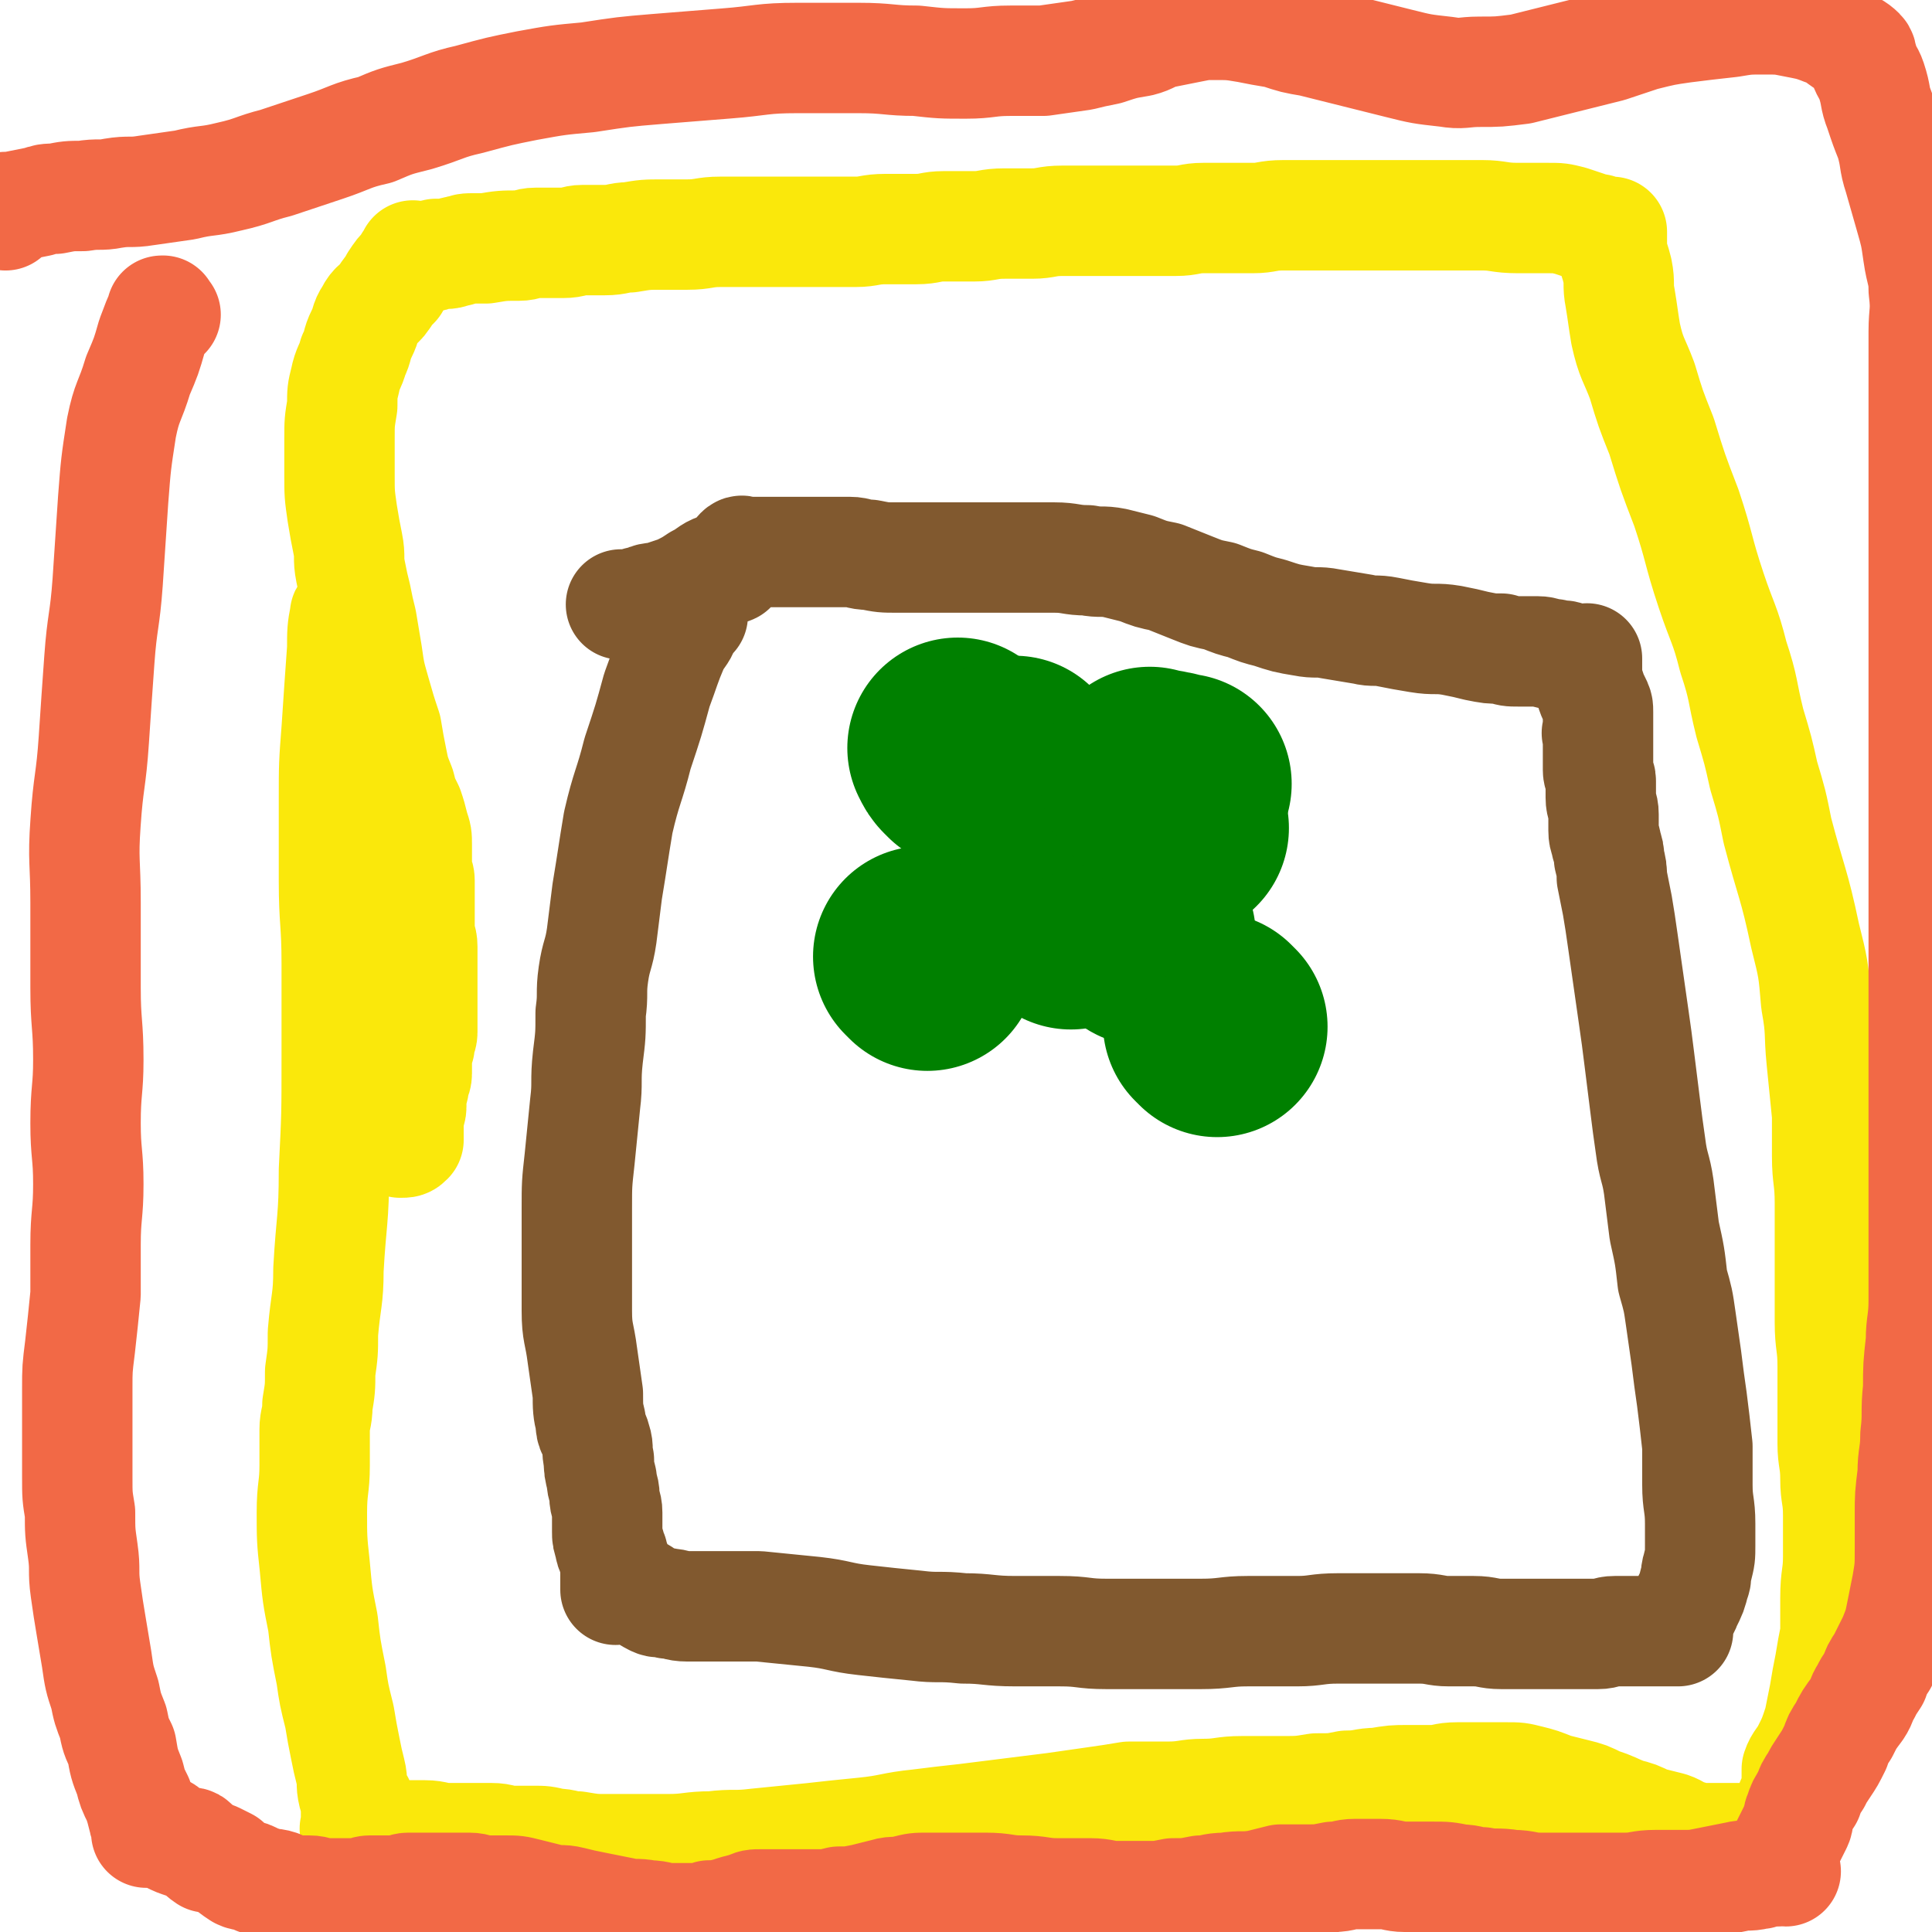 <svg viewBox='0 0 700 700' version='1.1' xmlns='http://www.w3.org/2000/svg' xmlns:xlink='http://www.w3.org/1999/xlink'><g fill='none' stroke='#81592F' stroke-width='40' stroke-linecap='round' stroke-linejoin='round'><path d='M251,223c-1,-1 -1,-1 -1,-1 -1,-1 0,0 0,0 0,0 0,0 0,0 0,0 0,-1 0,0 -1,1 -1,2 -2,5 -1,3 -2,3 -4,7 -3,7 -3,8 -6,16 -3,11 -3,11 -7,23 -3,12 -4,12 -7,25 -2,12 -2,13 -4,25 -1,8 -1,8 -2,16 -1,7 -2,7 -3,14 -1,7 0,7 -1,14 0,8 0,8 -1,16 -1,9 0,9 -1,17 -1,10 -1,10 -2,20 -1,9 -1,9 -1,18 0,10 0,10 0,20 0,8 0,8 0,17 0,8 1,8 2,16 1,7 1,7 2,14 0,5 0,6 1,10 0,4 1,3 2,7 1,3 0,3 1,7 0,3 0,3 1,7 0,3 1,3 1,6 0,3 1,3 1,6 0,1 0,1 0,3 0,2 0,2 0,4 0,2 0,2 1,5 0,1 0,1 1,3 0,2 1,2 1,4 0,1 0,1 0,3 0,1 0,1 0,3 0,0 0,0 0,0 0,0 0,0 0,0 0,2 0,2 0,3 0,0 0,-1 1,-1 1,0 1,1 3,1 1,0 1,-1 3,0 3,1 3,2 7,4 2,1 2,0 5,1 3,0 3,1 7,1 5,0 5,0 11,0 7,0 7,0 15,0 10,1 10,1 20,2 9,1 9,2 18,3 9,1 9,1 19,2 8,1 8,0 17,1 9,0 9,1 19,1 8,0 8,0 16,0 9,0 8,1 17,1 8,0 8,0 17,0 9,0 9,0 17,0 9,0 9,-1 17,-1 9,0 9,0 18,0 7,0 7,-1 15,-1 7,0 7,0 15,0 7,0 7,0 14,0 6,0 6,1 11,1 4,0 4,0 9,0 5,0 5,1 10,1 4,0 4,0 9,0 4,0 4,0 8,0 3,0 3,0 6,0 0,0 0,0 1,0 2,0 2,0 5,0 1,0 1,0 3,0 1,0 1,0 3,0 3,0 3,-1 6,-1 2,0 2,0 5,0 1,0 1,0 3,0 2,0 2,0 4,0 2,0 2,0 4,0 1,0 1,0 3,0 0,0 0,0 1,0 1,0 1,0 2,0 0,0 0,0 1,0 0,0 0,0 0,0 0,0 0,0 0,0 0,0 0,0 0,0 -1,-1 0,0 0,0 0,0 0,0 0,0 0,0 0,0 0,0 -1,-1 0,0 0,0 0,0 0,0 0,0 0,-1 0,-1 0,-2 0,-1 0,-2 0,-3 1,-2 2,-2 3,-5 2,-4 2,-4 3,-8 1,-2 0,-2 1,-5 1,-4 1,-4 1,-8 0,-4 0,-4 0,-8 0,-7 -1,-7 -1,-14 0,-7 0,-7 0,-14 -1,-9 -1,-9 -2,-17 -1,-7 -1,-7 -2,-15 -1,-7 -1,-7 -2,-14 -1,-7 -1,-7 -3,-14 -1,-9 -1,-9 -3,-18 -1,-8 -1,-8 -2,-16 -1,-7 -2,-7 -3,-15 -1,-7 -1,-7 -2,-15 -1,-8 -1,-8 -2,-16 -1,-8 -1,-8 -2,-15 -1,-7 -1,-7 -2,-14 -1,-7 -1,-7 -2,-14 -1,-7 -1,-7 -2,-13 -1,-5 -1,-5 -2,-10 0,-3 0,-3 -1,-7 0,-2 0,-2 -1,-5 0,-2 -1,-2 -1,-5 0,-3 0,-3 0,-6 0,-3 -1,-3 -1,-6 0,-3 0,-3 0,-6 0,-2 -1,-2 -1,-4 0,-2 0,-2 0,-4 0,-1 0,-1 0,-3 0,-1 0,-1 0,-3 0,-1 0,-1 0,-3 0,0 0,0 0,0 0,0 0,0 0,0 -1,-1 0,0 0,0 0,0 0,0 0,0 0,-1 0,-1 0,-3 0,-1 0,-1 0,-2 0,-1 0,-1 0,-3 0,-2 0,-2 -1,-4 -1,-2 -1,-2 -2,-5 -1,-2 -1,-2 -1,-5 0,-2 0,-2 0,-4 0,0 0,0 0,-1 0,0 0,0 0,0 0,0 0,-1 0,0 -2,0 -2,0 -4,1 0,0 0,0 0,0 0,0 -1,0 -1,0 0,-1 0,0 1,0 0,0 0,0 0,0 0,0 -1,0 -1,0 0,-1 1,0 1,0 -1,-1 -1,-1 -3,-2 -2,-1 -2,0 -5,-1 -3,0 -3,-1 -6,-1 -3,0 -4,0 -7,0 -3,0 -3,0 -6,-1 -4,0 -4,0 -9,-1 -4,-1 -4,-1 -9,-2 -6,-1 -6,0 -12,-1 -6,-1 -6,-1 -11,-2 -5,-1 -5,0 -9,-1 -6,-1 -6,-1 -12,-2 -5,-1 -5,0 -10,-1 -6,-1 -6,-1 -12,-3 -4,-1 -4,-1 -9,-3 -4,-1 -4,-1 -9,-3 -5,-1 -5,-1 -10,-3 -5,-2 -5,-2 -10,-4 -5,-1 -5,-1 -10,-3 -4,-1 -4,-1 -8,-2 -5,-1 -5,0 -10,-1 -6,0 -6,-1 -12,-1 -5,0 -5,0 -10,0 -5,0 -5,0 -11,0 -5,0 -5,0 -11,0 -6,0 -6,0 -12,0 -7,0 -7,0 -13,0 -5,0 -5,0 -10,-1 -4,0 -4,-1 -7,-1 -5,0 -5,0 -9,0 -5,0 -5,0 -9,0 -3,0 -3,0 -6,0 -2,0 -2,0 -5,0 -1,0 -1,0 -1,0 -2,0 -2,0 -3,0 -1,0 -1,0 -2,0 0,0 0,0 0,0 -1,0 -1,0 -3,0 -1,0 -1,-1 -2,0 -2,2 -1,4 -3,6 -2,1 -3,-1 -5,0 -3,1 -3,2 -7,4 -3,2 -3,2 -7,4 -3,1 -3,1 -6,2 -3,1 -4,0 -7,2 -2,0 -2,0 -3,1 0,0 0,0 -1,0 -1,0 -1,0 -3,0 0,0 0,0 -1,0 0,0 0,0 0,0 0,0 0,0 0,0 '/></g>
<g fill='none' stroke='#FAE80B' stroke-width='40' stroke-linecap='round' stroke-linejoin='round'><path d='M126,224c-1,-1 -1,-2 -1,-1 -1,5 -1,6 -1,12 -1,14 -1,14 -2,29 -1,13 -1,13 -1,26 0,15 0,15 0,29 0,15 1,15 1,30 0,17 0,17 0,34 0,21 0,21 -1,41 0,18 -1,18 -2,36 0,11 -1,11 -2,23 0,7 0,7 -1,14 0,6 0,6 -1,12 0,5 -1,5 -1,9 0,7 0,7 0,13 0,8 -1,8 -1,17 0,9 0,10 1,19 1,11 1,11 3,21 1,9 1,9 3,19 1,7 1,7 3,15 1,6 1,6 2,11 1,5 1,5 2,9 1,4 0,4 1,8 0,1 1,1 2,3 0,0 -1,0 -1,0 0,2 0,2 0,3 0,1 0,1 0,3 0,0 0,0 0,1 0,1 0,1 0,3 0,0 0,0 0,0 0,0 0,0 0,0 -1,-1 0,0 0,0 0,0 0,0 0,0 0,0 0,0 0,0 -1,-1 0,0 0,0 0,0 0,0 0,0 0,0 -1,-1 0,0 2,0 3,1 7,1 5,1 5,1 10,1 4,0 4,0 8,0 4,0 4,1 9,1 3,0 3,0 7,0 4,0 4,0 8,0 4,0 4,1 7,1 4,0 4,0 8,0 4,0 4,0 8,1 4,0 4,1 8,1 6,1 6,1 11,1 6,0 6,0 12,0 5,0 5,0 10,0 8,0 8,-1 16,-1 8,-1 8,0 16,-1 10,-1 10,-1 20,-2 9,-1 9,-1 19,-2 10,-1 10,-2 20,-3 8,-1 8,-1 17,-2 8,-1 8,-1 16,-2 8,-1 8,-1 16,-2 7,-1 7,-1 14,-2 7,-1 7,-1 13,-2 7,0 7,0 14,0 7,0 7,-1 13,-1 7,0 7,-1 14,-1 7,0 7,0 14,0 7,0 7,0 13,-1 6,0 6,0 11,-1 6,0 6,-1 11,-1 6,-1 6,-1 11,-1 4,0 4,0 9,0 4,0 4,-1 9,-1 4,0 4,0 9,0 4,0 4,0 9,0 4,0 4,0 8,1 4,1 4,1 9,3 4,1 4,1 8,2 4,1 4,1 8,3 6,2 5,2 10,4 4,1 4,1 8,3 4,1 4,1 8,2 3,1 3,2 7,3 3,1 3,1 6,1 3,0 3,0 6,0 3,0 3,0 6,0 2,0 2,0 4,0 2,0 2,-1 4,-1 3,0 3,0 6,0 0,0 0,0 0,0 1,-2 1,-2 2,-4 1,-1 1,-2 2,-3 0,-1 1,-1 1,-2 0,-1 0,-1 0,-3 1,-2 1,-2 2,-4 0,-1 0,-1 0,-3 0,-1 0,-1 0,-3 0,-1 0,-1 0,-2 1,-3 2,-3 4,-7 2,-4 2,-4 4,-10 1,-5 1,-5 2,-10 1,-6 1,-6 2,-11 1,-6 1,-6 2,-11 0,-7 0,-7 0,-13 0,-8 1,-8 1,-15 0,-8 0,-8 0,-15 0,-7 -1,-7 -1,-13 0,-7 -1,-7 -1,-13 0,-8 0,-8 0,-16 0,-6 0,-6 0,-12 0,-8 -1,-8 -1,-16 0,-8 0,-8 0,-15 0,-7 0,-7 0,-14 0,-7 0,-7 0,-14 0,-9 -1,-9 -1,-17 0,-8 0,-8 0,-15 -1,-10 -1,-10 -2,-20 -1,-10 0,-10 -2,-21 -1,-12 -1,-12 -4,-24 -4,-19 -5,-19 -10,-38 -2,-10 -2,-10 -5,-20 -2,-9 -2,-9 -5,-19 -3,-12 -2,-12 -6,-24 -3,-12 -4,-12 -8,-24 -5,-15 -4,-15 -9,-30 -5,-13 -5,-13 -9,-26 -4,-10 -4,-10 -7,-20 -3,-8 -4,-8 -6,-17 -1,-6 -1,-7 -2,-13 -1,-5 0,-5 -1,-10 -1,-4 -1,-3 -2,-7 0,-2 0,-2 0,-4 0,-1 0,-1 0,-2 0,-1 0,-1 0,-1 0,0 0,0 0,0 -1,0 -1,0 -2,0 -1,0 -1,0 -3,-1 -2,0 -2,0 -4,-1 -3,-1 -3,-1 -6,-2 -4,-1 -4,-1 -8,-1 -6,0 -6,0 -11,0 -7,0 -7,-1 -13,-1 -7,0 -7,0 -14,0 -8,0 -8,0 -15,0 -7,0 -7,0 -14,0 -8,0 -8,0 -16,0 -7,0 -7,0 -13,0 -6,0 -6,1 -11,1 -5,0 -5,0 -10,0 -4,0 -4,0 -8,0 -5,0 -5,1 -10,1 -4,0 -4,0 -8,0 -4,0 -4,0 -9,0 -7,0 -7,0 -15,0 -5,0 -5,0 -9,0 -6,0 -6,1 -11,1 -5,0 -5,0 -10,0 -6,0 -6,1 -11,1 -6,0 -6,0 -11,0 -5,0 -5,1 -10,1 -6,0 -6,0 -11,0 -6,0 -6,1 -11,1 -6,0 -6,0 -12,0 -7,0 -7,0 -13,0 -6,0 -6,0 -11,0 -6,0 -6,0 -13,0 -6,0 -6,1 -12,1 -5,0 -5,0 -9,0 -6,0 -6,0 -12,1 -4,0 -4,1 -9,1 -4,0 -4,0 -8,0 -3,0 -3,1 -7,1 -5,0 -5,0 -10,0 -3,0 -3,1 -6,1 -6,0 -6,0 -12,1 -2,0 -2,0 -4,0 -3,0 -3,0 -6,1 -2,0 -2,1 -5,1 -1,0 -1,0 -3,0 -1,0 -1,1 -2,1 -1,0 -1,0 -2,0 -1,0 -1,0 -1,0 -1,0 -1,0 -3,0 0,0 0,0 0,0 0,0 0,0 0,0 -1,-1 0,0 0,0 0,0 0,0 0,0 -2,2 -2,2 -3,4 -2,2 -2,2 -4,5 0,0 0,0 0,1 -2,2 -2,2 -4,5 -2,3 -3,2 -5,6 -2,3 -1,3 -3,7 -2,4 -1,4 -3,8 -1,4 -2,4 -3,9 -1,4 -1,4 -1,9 -1,6 -1,6 -1,12 0,7 0,7 0,13 0,7 0,7 1,14 1,6 1,6 2,11 1,5 0,5 1,10 1,5 1,5 2,9 1,5 1,5 2,9 1,6 1,6 2,12 1,7 1,7 3,14 2,7 2,7 4,13 1,6 1,6 2,11 1,5 1,5 3,10 1,4 1,4 3,8 1,3 1,3 2,7 1,3 1,3 1,6 0,3 0,3 0,5 0,2 0,2 0,5 0,1 1,1 1,3 0,1 0,1 0,3 0,2 0,2 0,4 0,1 0,1 0,3 0,1 0,1 0,3 0,1 0,1 0,3 0,1 0,1 0,3 0,2 1,2 1,5 0,2 0,2 0,4 0,2 0,2 0,5 0,5 0,5 0,11 0,3 0,3 0,6 0,2 0,2 0,5 0,2 -1,2 -1,5 -1,3 -1,3 -1,6 0,2 0,2 0,4 0,2 -1,2 -1,4 0,2 -1,2 -1,4 0,2 0,2 0,4 0,2 -1,2 -1,4 0,1 0,1 0,3 0,1 0,1 0,3 0,1 0,1 0,2 0,0 0,0 0,0 -1,1 -1,1 -3,1 '/></g>
<g fill='none' stroke='#F26946' stroke-width='40' stroke-linecap='round' stroke-linejoin='round'><path d='M60,114c-1,-1 -1,-1 -1,-1 -1,-1 0,0 0,0 0,0 0,0 0,0 0,0 0,-1 0,0 -2,3 -2,4 -4,9 -2,7 -2,7 -5,14 -3,10 -4,9 -6,19 -2,13 -2,13 -3,26 -1,15 -1,15 -2,30 -1,14 -2,14 -3,28 -1,14 -1,14 -2,29 -1,15 -2,15 -3,30 -1,14 0,14 0,29 0,15 0,15 0,31 0,13 1,13 1,26 0,11 -1,11 -1,23 0,11 1,11 1,22 0,11 -1,11 -1,22 0,9 0,9 0,18 -1,10 -1,10 -2,19 -1,8 -1,8 -1,15 0,9 0,9 0,17 0,8 0,8 0,15 0,7 0,7 1,13 0,7 0,7 1,14 1,7 0,7 1,14 1,7 1,7 2,13 1,6 1,6 2,12 1,7 1,7 3,13 1,5 1,5 3,10 1,5 1,5 3,9 1,6 1,6 3,11 1,4 1,4 3,8 1,3 1,3 2,7 0,1 1,1 1,2 0,1 0,2 0,3 0,0 0,0 0,0 1,0 1,-1 2,-1 2,0 2,-1 4,0 2,1 2,2 3,3 2,1 2,1 5,2 1,0 2,-1 3,0 2,2 2,3 5,5 1,0 1,-1 3,0 2,1 2,1 4,2 2,2 2,2 5,4 2,1 2,0 4,1 2,1 2,1 5,2 2,1 2,0 5,1 2,1 2,1 5,2 3,0 3,0 6,0 3,0 3,1 6,1 3,0 3,0 7,0 2,0 2,0 5,0 2,0 2,-1 4,-1 2,0 2,0 4,0 3,0 3,0 6,0 2,0 2,-1 4,-1 2,0 2,0 4,0 3,0 3,0 6,0 3,0 3,0 6,0 3,0 3,0 6,0 3,0 3,1 6,1 3,0 3,0 7,0 4,0 4,0 8,1 4,1 4,1 8,2 4,1 4,0 8,1 4,1 4,1 9,2 5,1 5,1 10,2 4,1 4,0 9,1 4,0 4,1 8,1 4,0 4,0 9,0 2,0 2,0 5,-1 3,0 3,0 7,-1 3,-1 3,-1 7,-2 2,-1 2,-1 5,-1 4,0 4,0 8,0 4,0 4,0 7,0 3,0 3,0 6,0 3,0 3,0 7,-1 4,0 4,0 9,-1 4,-1 4,-1 8,-2 3,-1 4,0 7,-1 4,-1 4,-1 8,-1 5,0 5,0 10,0 5,0 5,0 11,0 7,0 7,1 13,1 7,0 7,1 13,1 6,0 6,0 12,0 5,0 5,1 10,1 6,0 6,0 11,0 4,0 4,0 9,-1 5,0 5,0 10,-1 4,0 4,-1 9,-1 6,-1 6,0 12,-1 4,-1 4,-1 8,-2 5,0 5,0 10,0 4,0 4,0 9,-1 4,0 4,-1 8,-1 4,0 4,0 9,0 5,0 5,1 9,1 5,0 5,0 10,0 5,0 5,0 10,1 4,0 4,1 8,1 5,1 5,0 11,1 5,0 5,1 10,1 5,0 5,0 10,0 5,0 5,0 10,0 5,0 5,0 11,0 5,0 5,-1 11,-1 5,0 5,0 10,0 4,0 4,0 9,-1 5,-1 5,-1 10,-2 4,-1 4,0 8,-1 2,0 2,-1 4,-1 1,0 1,0 2,0 0,0 0,0 1,0 0,0 0,0 0,0 0,0 -1,0 0,0 0,-1 1,0 3,0 0,0 0,0 0,0 0,0 0,0 0,0 -1,-3 -1,-3 -1,-5 0,-2 0,-2 1,-4 1,-2 1,-2 2,-4 1,-2 1,-2 2,-4 1,-2 0,-2 1,-4 1,-3 1,-3 3,-6 1,-3 1,-3 3,-6 1,-2 1,-2 3,-5 2,-3 2,-3 4,-7 1,-3 1,-3 3,-6 2,-4 2,-4 5,-8 2,-3 1,-3 3,-6 1,-2 1,-2 3,-5 1,-3 1,-3 3,-6 2,-4 2,-4 4,-8 2,-5 2,-5 3,-10 1,-5 1,-5 2,-10 1,-6 1,-6 1,-13 0,-6 0,-6 0,-12 0,-7 0,-7 1,-15 0,-7 1,-7 1,-14 1,-8 0,-8 1,-17 0,-8 0,-8 1,-17 0,-7 1,-7 1,-15 0,-6 0,-6 0,-12 0,-6 0,-6 0,-13 0,-6 0,-6 0,-12 0,-6 0,-6 0,-12 0,-6 0,-6 0,-13 0,-7 0,-7 0,-14 0,-9 0,-9 0,-18 0,-6 0,-6 0,-12 0,-7 0,-7 0,-14 0,-7 0,-7 0,-15 0,-7 0,-7 0,-14 0,-8 0,-8 0,-16 0,-10 0,-10 0,-20 0,-7 0,-7 0,-15 0,-9 0,-9 0,-18 0,-8 0,-8 0,-16 0,-7 0,-7 0,-14 0,-6 0,-6 0,-12 0,-5 0,-5 0,-11 0,-4 0,-4 0,-8 0,-5 0,-5 0,-10 0,-5 0,-5 0,-11 0,-6 0,-6 0,-13 0,-6 0,-6 0,-13 0,-6 0,-6 0,-12 0,-6 0,-6 0,-13 0,-7 1,-7 0,-15 0,-6 -1,-6 -2,-13 -1,-7 -1,-7 -3,-14 -2,-7 -2,-7 -4,-14 -2,-6 -1,-6 -3,-13 -2,-5 -2,-5 -4,-11 -2,-5 -1,-5 -3,-11 -1,-3 -2,-3 -3,-7 -1,-1 0,-2 -1,-3 -2,-2 -3,-2 -6,-4 -3,-2 -3,-3 -7,-4 -5,-2 -6,-2 -11,-3 -5,-1 -5,-1 -11,-1 -6,0 -6,0 -12,1 -9,1 -9,1 -17,2 -7,1 -7,1 -15,3 -6,2 -6,2 -12,4 -8,2 -8,2 -16,4 -8,2 -8,2 -16,4 -8,1 -8,1 -15,1 -6,0 -6,1 -12,0 -9,-1 -9,-1 -17,-3 -8,-2 -8,-2 -16,-4 -8,-2 -8,-2 -16,-4 -6,-1 -6,-1 -12,-3 -6,-1 -6,-1 -11,-2 -6,-1 -6,-1 -12,-1 -4,0 -4,0 -9,1 -5,1 -5,1 -10,2 -4,1 -4,2 -8,3 -6,1 -6,1 -12,3 -5,1 -5,1 -9,2 -7,1 -7,1 -14,2 -6,0 -6,0 -12,0 -8,0 -8,1 -16,1 -9,0 -9,0 -18,-1 -10,0 -10,-1 -21,-1 -11,0 -11,0 -22,0 -13,0 -13,1 -26,2 -12,1 -13,1 -25,2 -12,1 -12,1 -25,3 -11,1 -11,1 -22,3 -10,2 -10,2 -21,5 -9,2 -9,3 -19,6 -8,2 -8,2 -15,5 -9,2 -9,3 -18,6 -9,3 -9,3 -18,6 -8,2 -8,3 -17,5 -8,2 -8,1 -16,3 -7,1 -7,1 -14,2 -6,1 -6,0 -12,1 -5,1 -5,0 -11,1 -5,0 -5,0 -10,1 -3,0 -3,0 -6,1 -5,1 -5,1 -10,2 -1,0 -1,0 -2,0 0,0 0,0 0,0 -1,1 0,1 0,2 0,0 0,1 0,1 0,0 0,0 0,0 '/></g>
<g fill='none' stroke='#008000' stroke-width='80' stroke-linecap='round' stroke-linejoin='round'><path d='M441,372c-1,-1 -1,-1 -1,-1 -1,-1 0,0 0,0 0,0 0,0 0,0 '/><path d='M336,348c-1,-1 -1,-1 -1,-1 -1,-1 0,0 0,0 0,0 0,0 0,0 0,0 0,0 0,0 '/><path d='M423,301c-1,-1 -1,-1 -1,-1 -1,-1 0,0 0,0 2,0 2,0 4,0 0,0 0,0 1,0 0,0 0,0 0,0 '/><path d='M415,339c-1,-1 -1,-1 -1,-1 -1,-1 0,0 0,0 '/><path d='M388,333c-1,-1 -1,-1 -1,-1 -1,-1 0,0 0,0 0,0 0,0 0,0 0,0 0,0 0,0 '/><path d='M350,275c-1,-1 -1,-1 -1,-1 -1,-1 0,0 0,0 0,0 0,0 0,0 -1,-1 -1,-1 -2,-3 '/><path d='M369,279c-1,-1 -1,-1 -1,-1 -1,-1 0,0 0,0 0,0 0,0 0,0 '/><path d='M418,283c-1,-1 -1,-1 -1,-1 -1,-1 0,0 0,0 3,1 3,0 6,1 2,0 2,1 4,1 0,0 1,0 1,0 '/></g>
</svg>